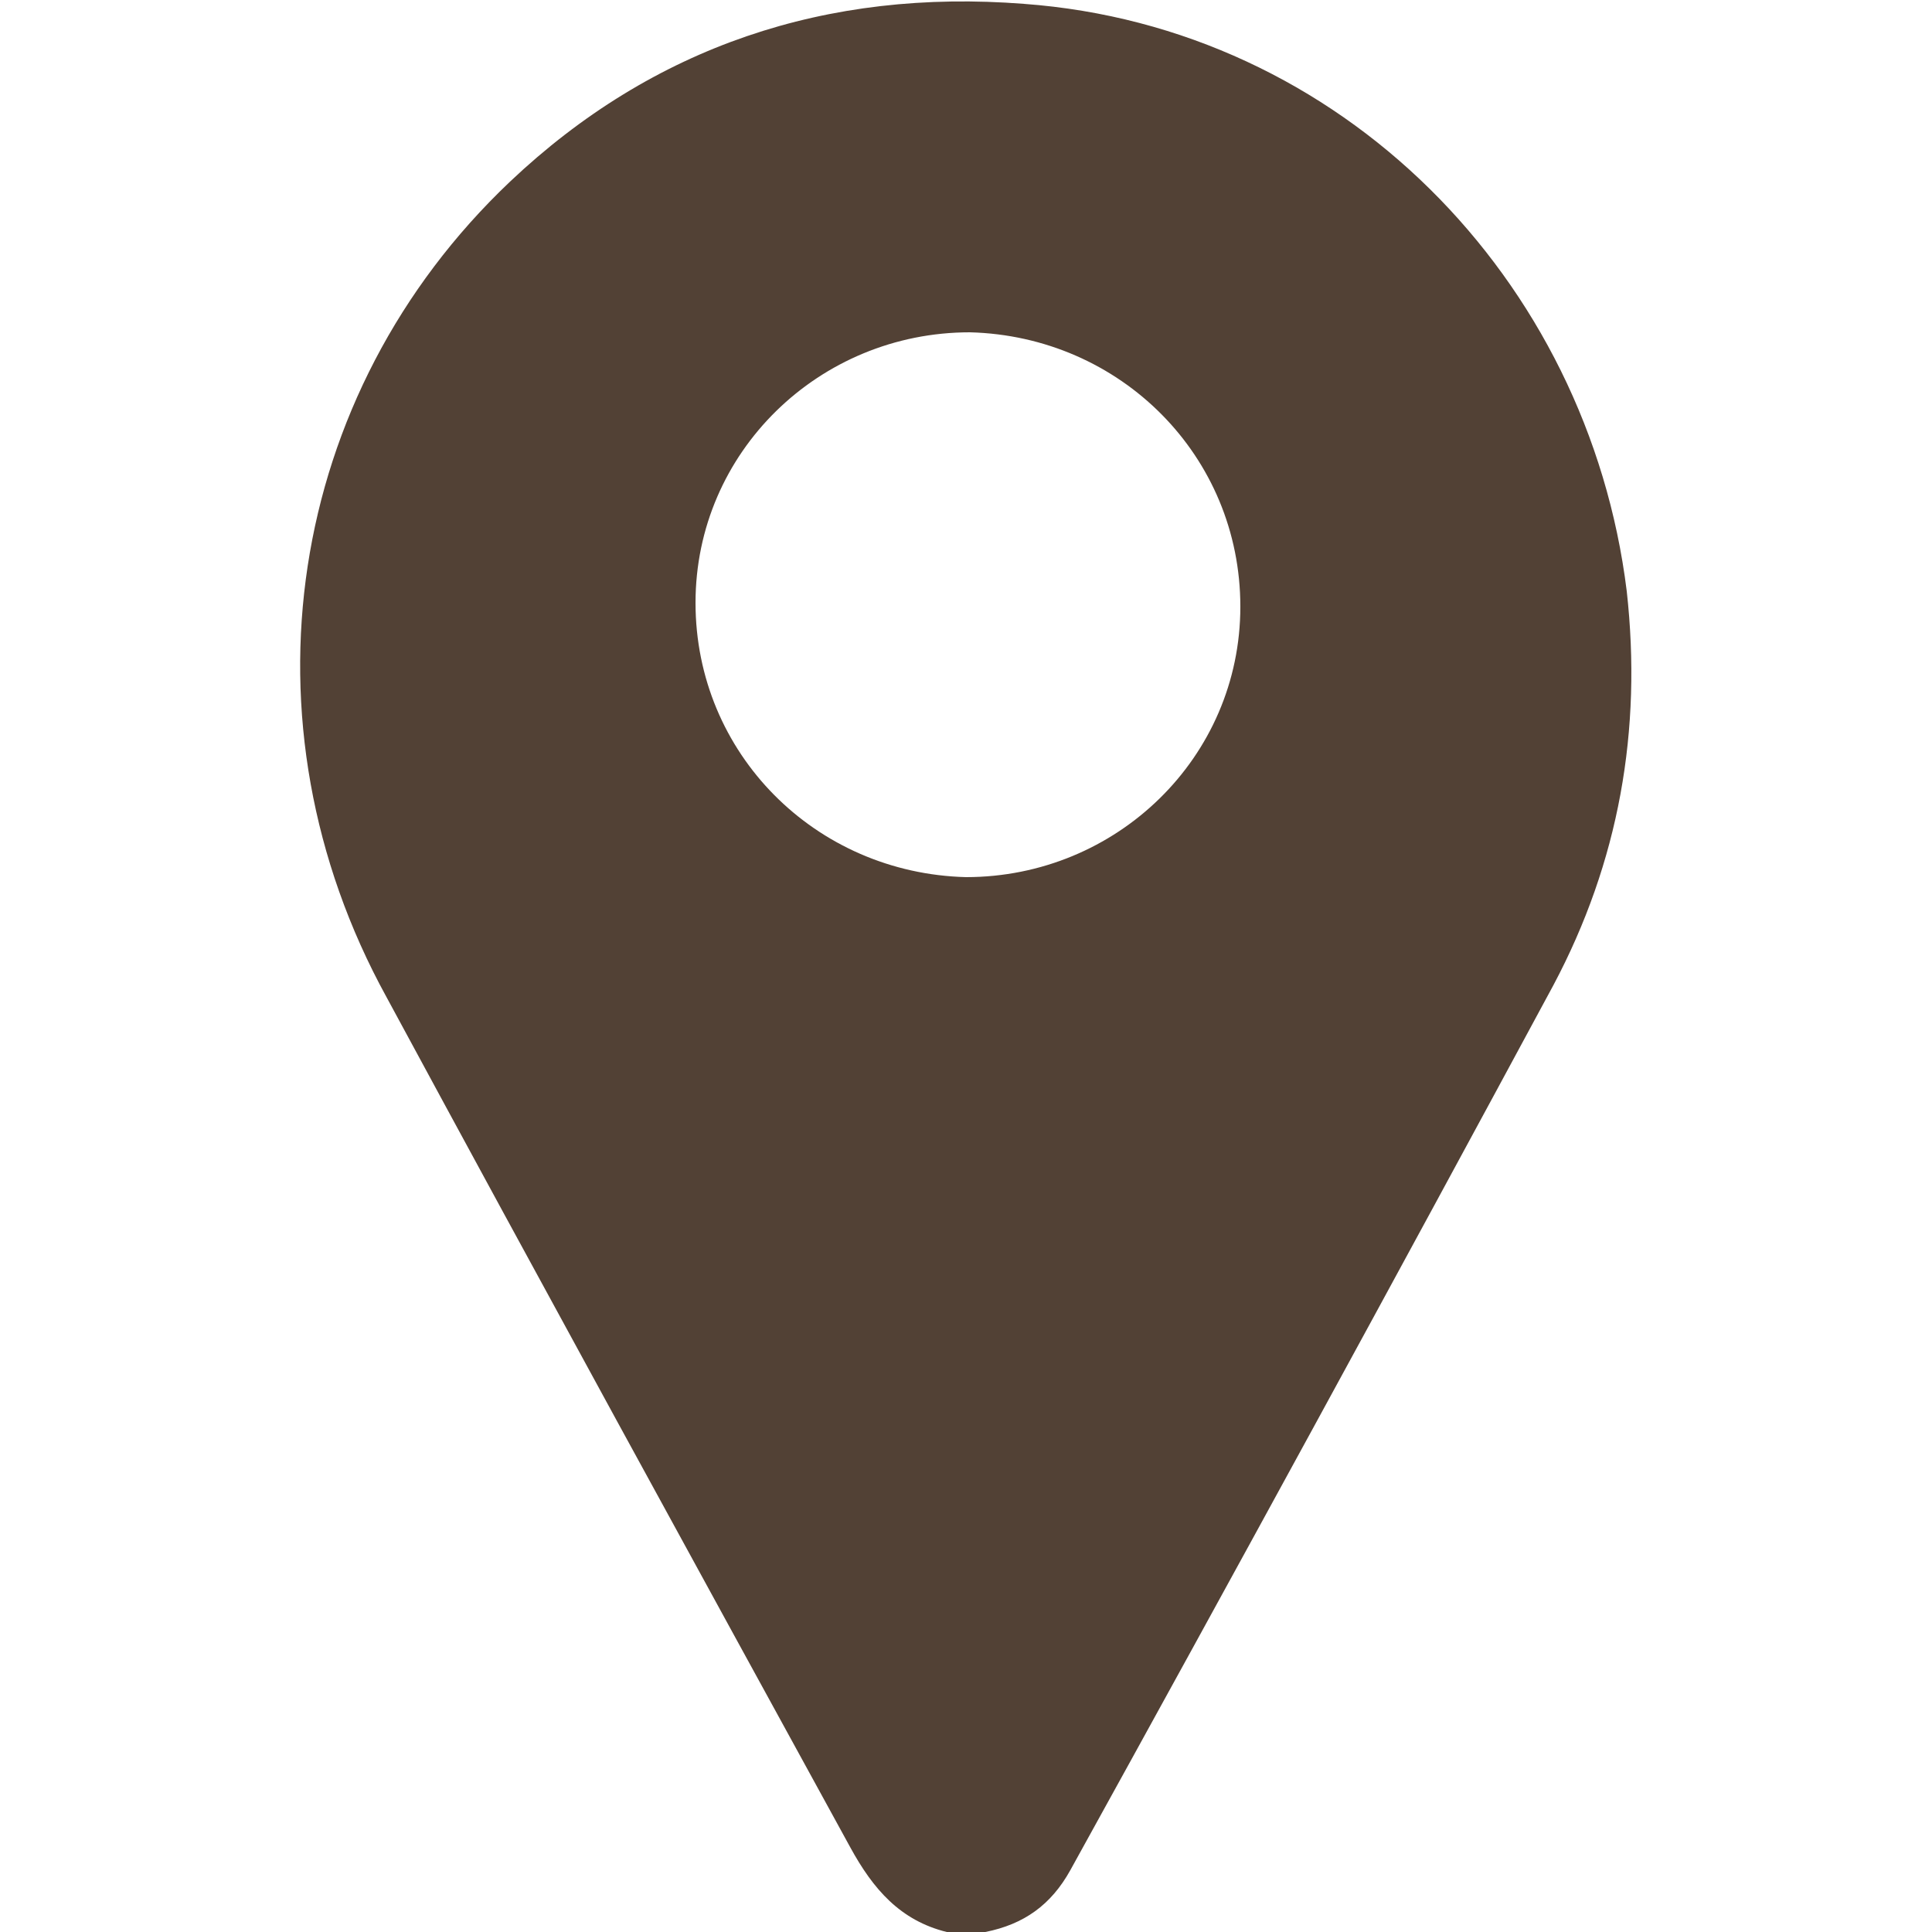 <?xml version="1.0" encoding="utf-8"?>
<!-- Generator: Adobe Illustrator 24.1.2, SVG Export Plug-In . SVG Version: 6.00 Build 0)  -->
<svg version="1.1" id="Layer_1" xmlns="http://www.w3.org/2000/svg" xmlns:xlink="http://www.w3.org/1999/xlink" x="0px" y="0px"
	 viewBox="0 0 50 50" style="enable-background:new 0 0 50 50;" xml:space="preserve">
<style type="text/css">
	.st0{fill:#524135;}
</style>
<path class="st0" d="M24.5,50c-1.2-0.3-1.9-1.1-2.5-2.2c-4-7.3-8-14.6-12-22c-3.9-7.1-2.6-15.6,3.2-21.1c3.7-3.5,8.2-5,13.3-4.6
	c8.2,0.6,14.6,7.1,15.6,15.2c0.4,3.6-0.2,7-1.9,10.2c-4.1,7.6-8.3,15.3-12.5,22.9c-0.5,0.9-1.2,1.4-2.2,1.6C25.2,50,24.8,50,24.5,50
	z M18,15.6c0,3.9,3.1,7,7,7.1c3.9,0,7.1-3.1,7.1-7c0-3.9-3.1-7-7-7.1C21.2,8.6,18,11.7,18,15.6z"/>
</svg>
